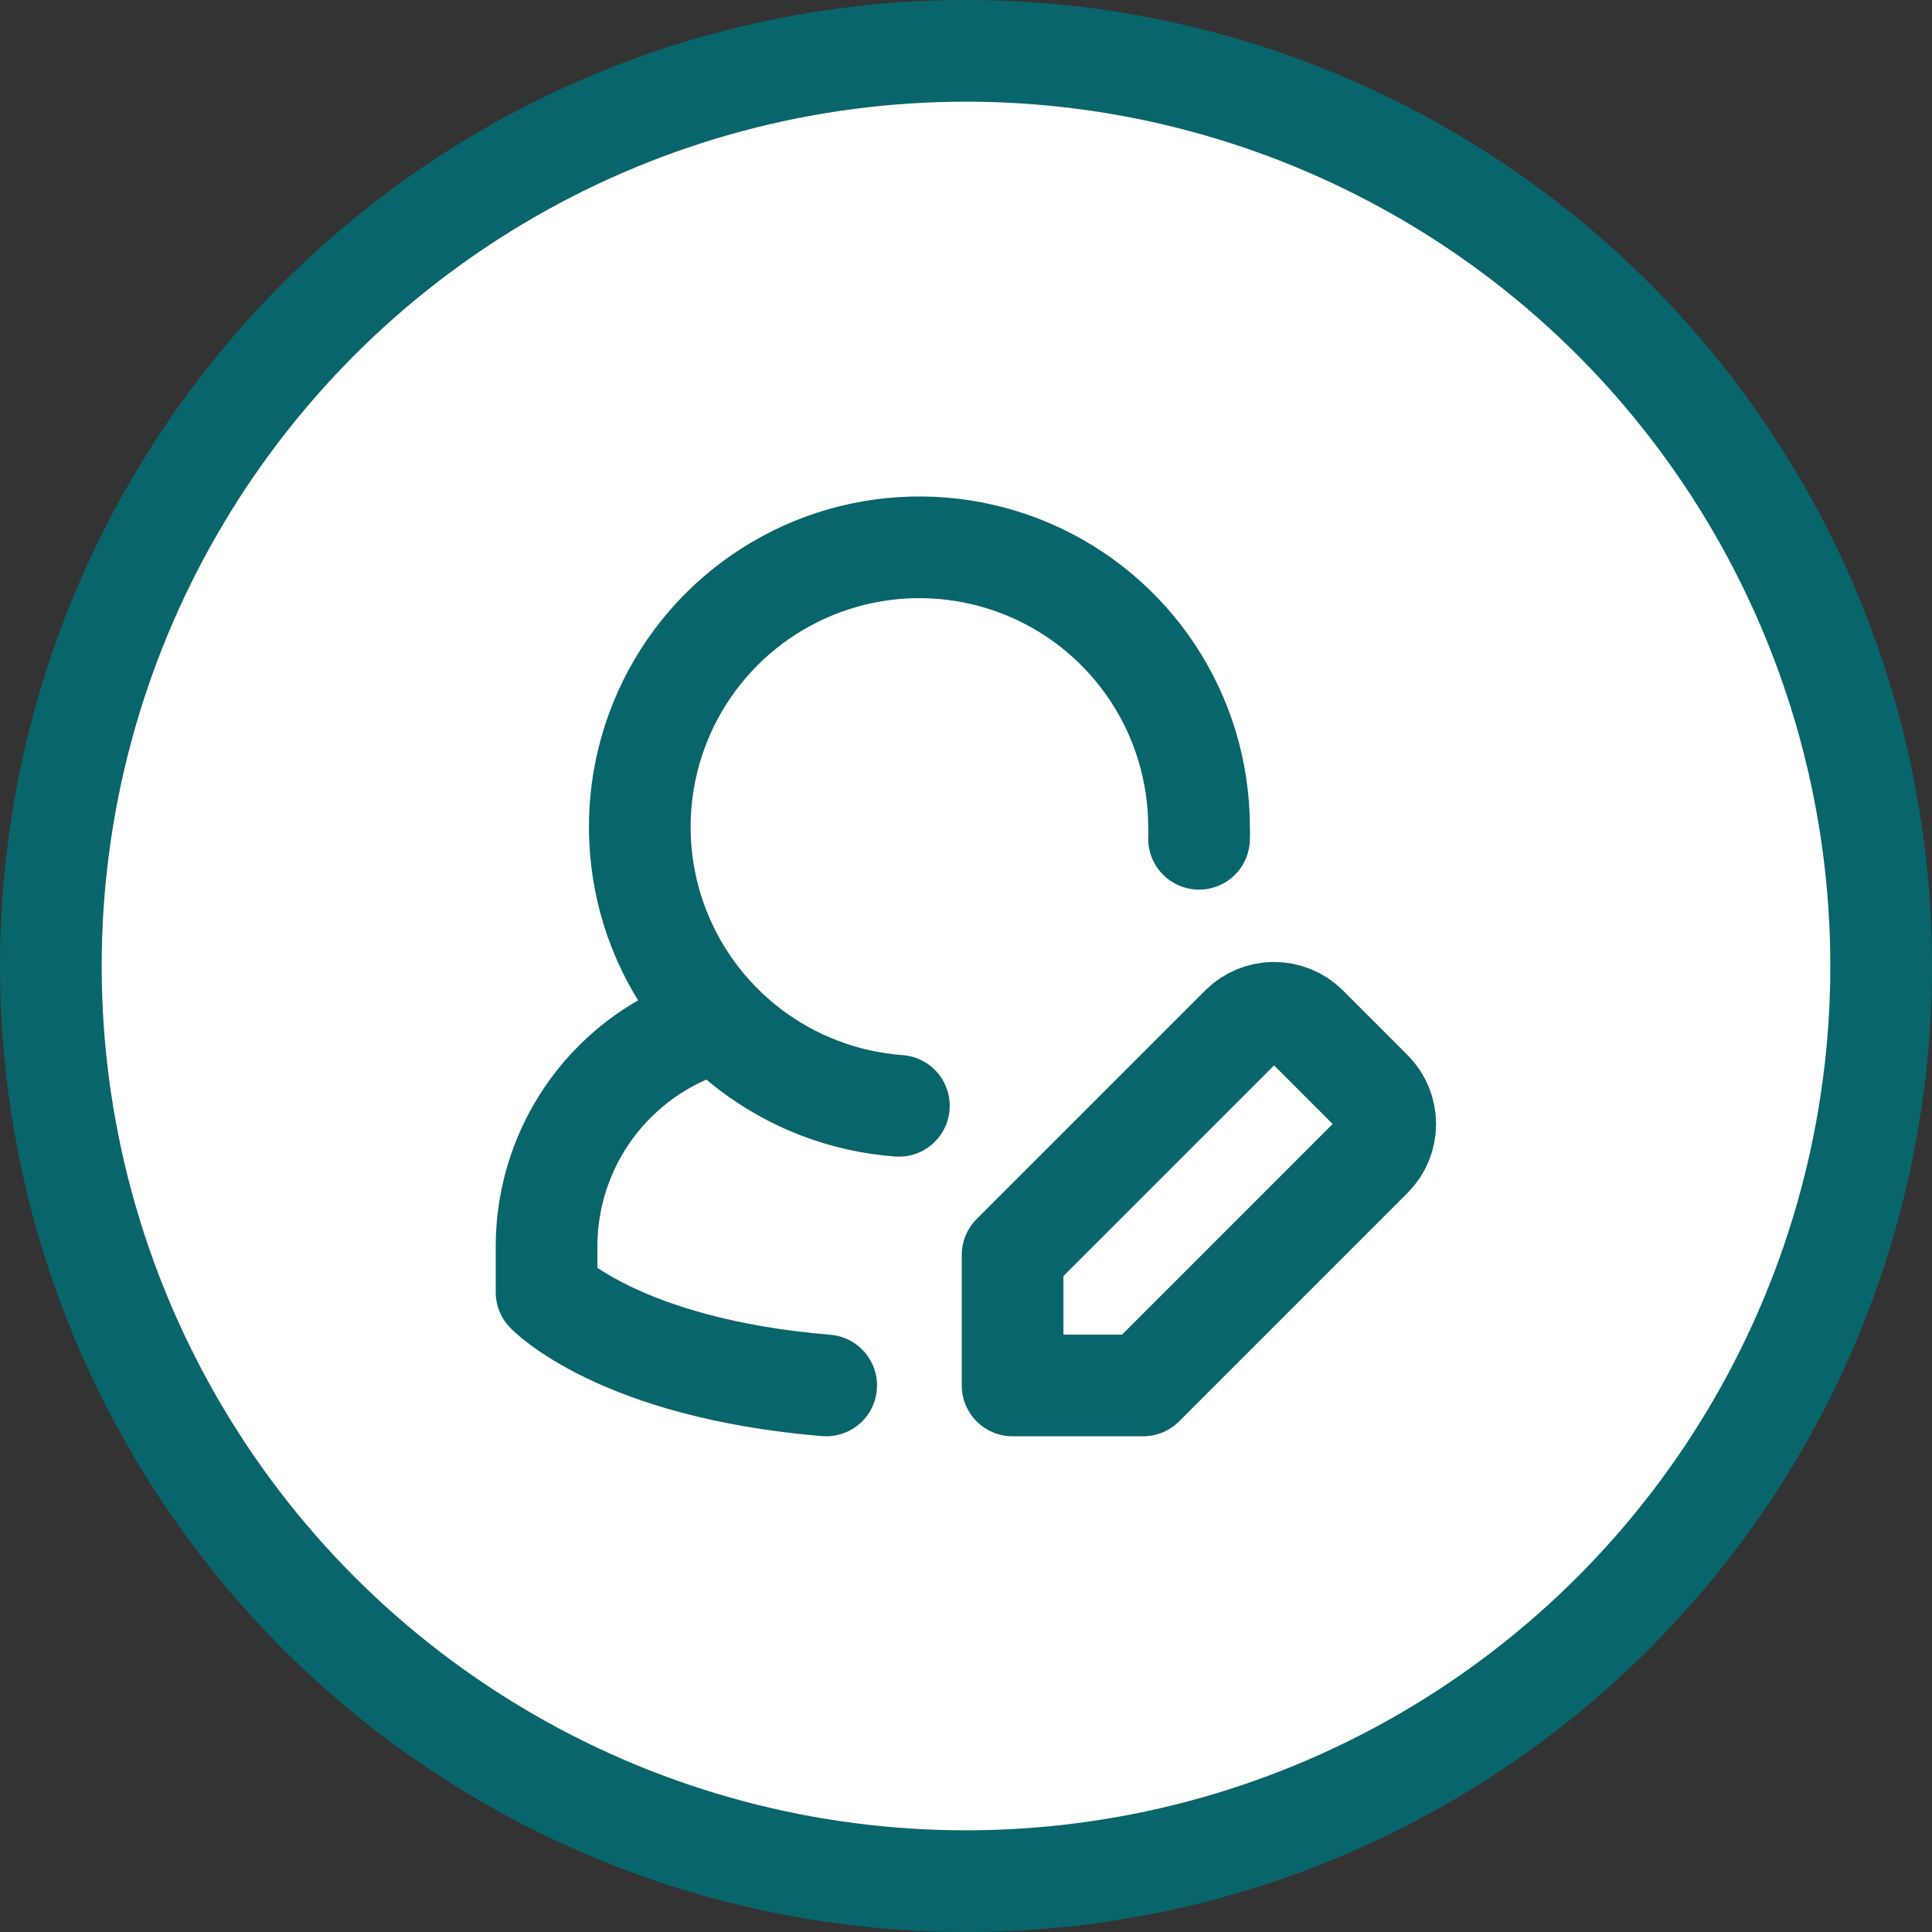 ﻿<svg width="76" height="76" viewBox="0 0 76 76" fill="none" xmlns="http://www.w3.org/2000/svg">
<rect x="0" y="0" width="76" height="76" fill="#333333" stroke="none"/>
<circle cx="38" cy="38" r="36" fill="white" stroke="#09656C" stroke-width="4"/>
<path d="M53.968 45.498L44.967 54.5H39.833V49.367L48.835 40.365C49.178 40.029 49.639 39.841 50.118 39.841C50.598 39.841 51.059 40.029 51.402 40.365L53.968 42.932C54.304 43.274 54.492 43.735 54.492 44.215C54.492 44.695 54.304 45.156 53.968 45.498V45.498Z" stroke="#09656C" stroke-width="4" stroke-linecap="round" stroke-linejoin="round"/>
<path d="M47.167 32.995C47.176 32.83 47.176 32.665 47.167 32.5C47.161 30.36 46.531 28.268 45.354 26.481C44.178 24.694 42.505 23.288 40.542 22.437C38.578 21.586 36.409 21.326 34.3 21.689C32.191 22.052 30.234 23.023 28.668 24.481C27.103 25.94 25.996 27.824 25.485 29.902C24.974 31.98 25.08 34.162 25.79 36.181C26.5 38.199 27.784 39.967 29.484 41.267C31.184 42.567 33.226 43.343 35.36 43.5" stroke="#09656C" stroke-width="4" stroke-linecap="round" stroke-linejoin="round"/>
<path d="M32.5 54.5C24.342 53.822 21.5 50.833 21.5 50.833V49C21.506 47.058 22.13 45.168 23.279 43.603C24.43 42.038 26.047 40.878 27.898 40.292" stroke="#09656C" stroke-width="4" stroke-linecap="round" stroke-linejoin="round"/>
</svg>